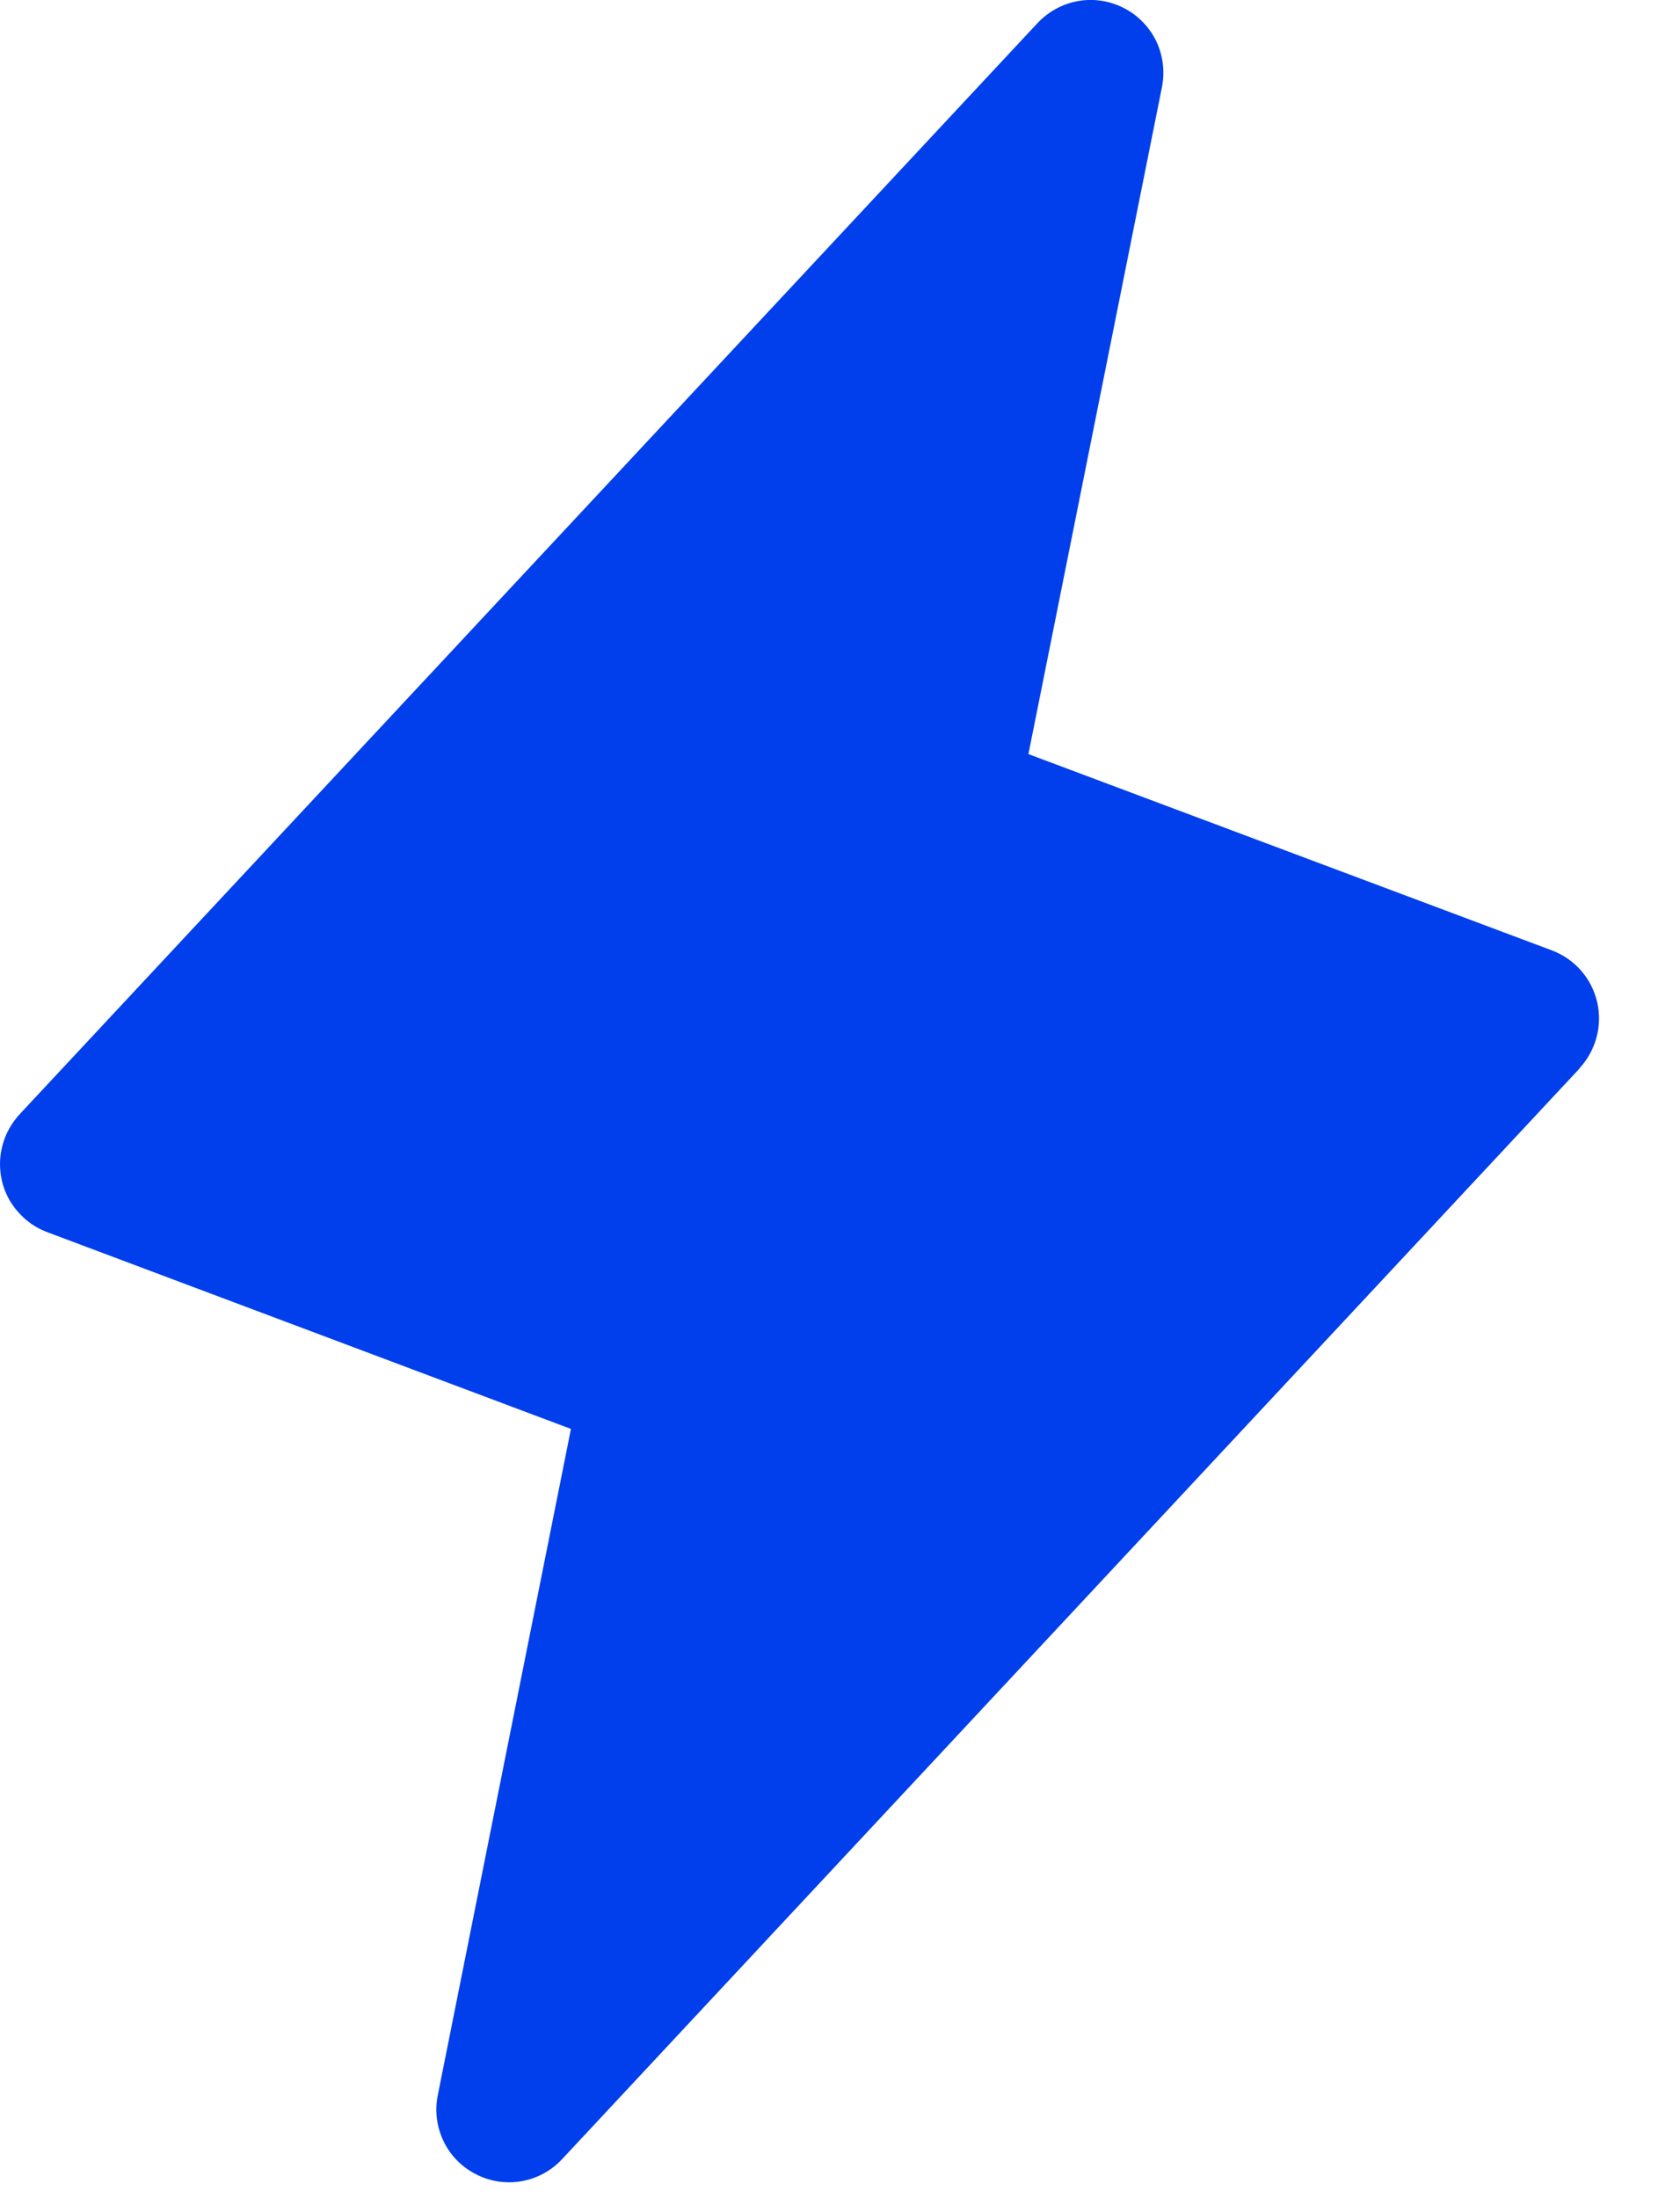 <?xml version="1.0" encoding="utf-8"?>
<svg xmlns="http://www.w3.org/2000/svg" fill="none" height="100%" overflow="visible" preserveAspectRatio="none" style="display: block;" viewBox="0 0 13 17" width="100%">
<path d="M12.224 8.262L4.349 16.699C4.266 16.788 4.156 16.848 4.035 16.869C3.915 16.89 3.791 16.871 3.683 16.815C3.574 16.76 3.486 16.671 3.433 16.561C3.38 16.451 3.363 16.327 3.387 16.207L4.418 11.051L0.365 9.529C0.278 9.497 0.201 9.443 0.14 9.373C0.078 9.304 0.035 9.22 0.014 9.129C-0.006 9.039 -0.005 8.944 0.02 8.855C0.044 8.765 0.091 8.683 0.154 8.615L8.029 0.178C8.113 0.089 8.223 0.029 8.343 0.008C8.464 -0.013 8.587 0.006 8.696 0.062C8.805 0.117 8.892 0.207 8.946 0.316C8.999 0.426 9.015 0.55 8.992 0.67L7.958 5.832L12.011 7.351C12.097 7.384 12.174 7.437 12.235 7.507C12.296 7.577 12.338 7.66 12.359 7.75C12.38 7.84 12.378 7.934 12.354 8.023C12.33 8.112 12.285 8.194 12.222 8.262H12.224Z" fill="#003FEB" id="Vector"/>
</svg>